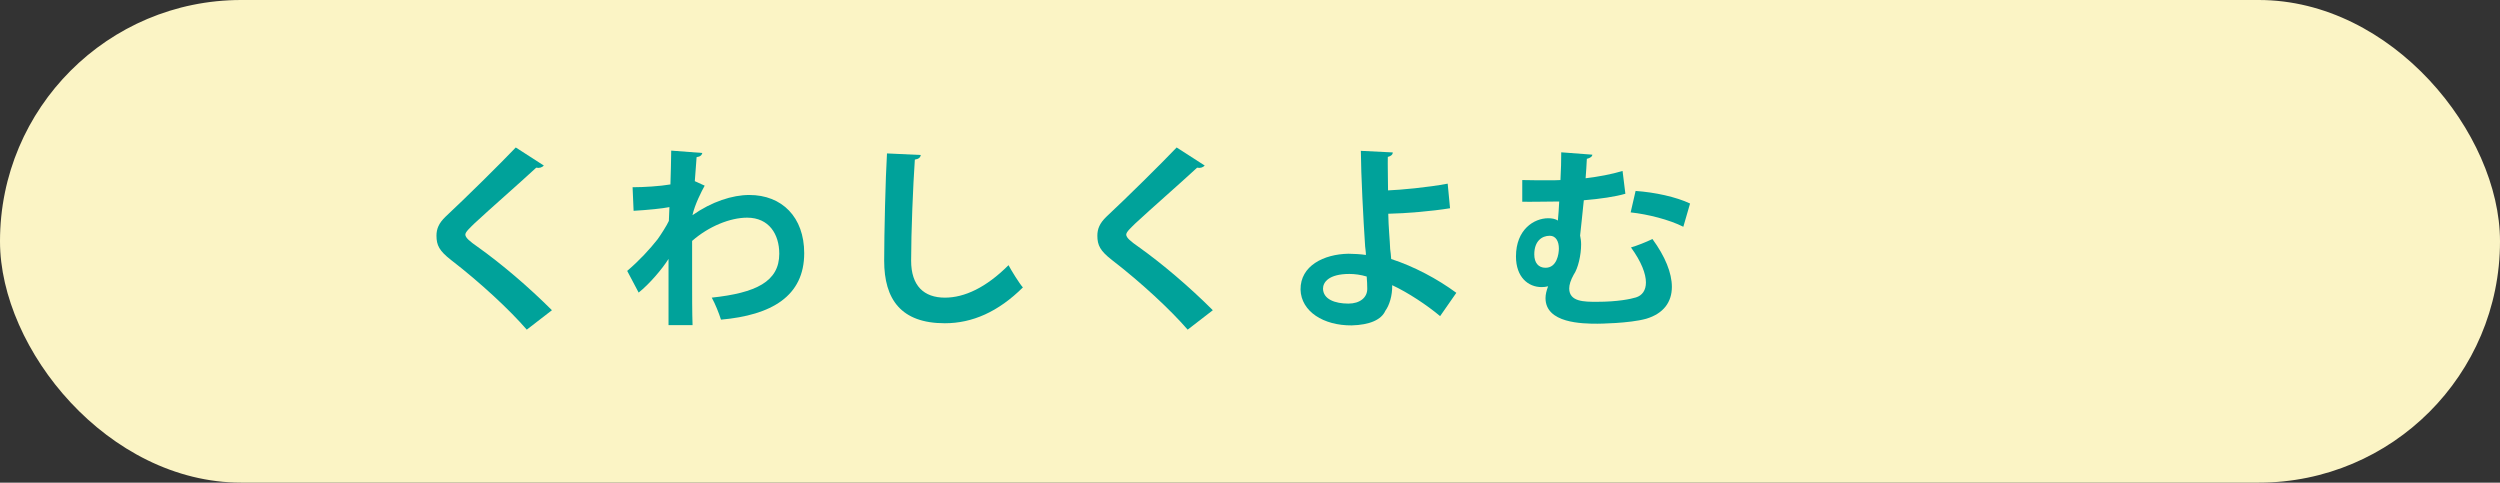 <?xml version="1.0" encoding="UTF-8"?><svg xmlns="http://www.w3.org/2000/svg" viewBox="0 0 222.58 42.97"><rect x="0" y="0" width="222.58" height="42.97" fill="#333333" stroke="none"/><defs><style>.cls-1{isolation:isolate;}.cls-2,.cls-3{mix-blend-mode:multiply;}.cls-4{fill:#00a29a;}.cls-3{fill:#fbf4c5;}</style></defs><g class="cls-1"><g id="_レイヤー_1"><rect class="cls-3" x="0" y="0" width="222.58" height="42.97" rx="21.48" ry="21.48"/><g class="cls-2"><path class="cls-4" d="M46.9,29.35c-1.51-1.75-4.13-4.19-6.74-6.2-1.05-.82-1.3-1.31-1.3-2.17,0-.58.19-1.1.82-1.7,1.75-1.63,4.89-4.73,6.24-6.15l2.5,1.61c-.16.16-.37.25-.68.19-1.61,1.49-4.08,3.64-5.52,4.98-.38.38-.79.74-.79.98,0,.28.44.63,1.07,1.07,2.14,1.52,4.57,3.59,6.64,5.66l-2.24,1.73Z"/><path class="cls-4" d="M56.33,16.67c.98,0,2.45-.09,3.36-.25.02-.37.07-2.68.07-3.01l2.77.21c-.05.19-.18.33-.51.37-.07.82-.1,1.42-.16,2.14l.88.4c-.3.54-.88,1.68-1.09,2.63,1.72-1.21,3.56-1.8,5.06-1.8,2.92,0,4.89,1.98,4.89,5.18,0,3.84-2.92,5.52-7.41,5.92-.19-.6-.51-1.4-.82-1.96,3.92-.42,6.01-1.42,6.01-3.91,0-1.73-.91-3.21-2.86-3.21-1.51,0-3.42.77-4.9,2.07v3.1c0,1.66,0,3.33.04,4.4h-2.14v-5.9c-.53.86-1.7,2.24-2.66,3l-1.02-1.93c1.09-.93,2.01-1.93,2.71-2.82.28-.39.81-1.21,1-1.63l.05-1.23c-.58.12-1.94.26-3.19.33l-.09-2.1Z"/><path class="cls-4" d="M81.98,13.81c-.04.21-.19.35-.53.4-.16,2.33-.33,6.43-.33,9,0,2.24,1.14,3.29,3.01,3.29,1.73,0,3.66-.89,5.66-2.89.26.49.95,1.61,1.28,1.98-2.19,2.17-4.5,3.19-6.95,3.19-3.89,0-5.4-2.12-5.4-5.57,0-2.35.12-7.43.25-9.55l3.01.14Z"/><path class="cls-4" d="M105.74,29.35c-1.51-1.75-4.13-4.19-6.74-6.2-1.05-.82-1.3-1.31-1.3-2.17,0-.58.19-1.1.82-1.7,1.75-1.63,4.89-4.73,6.24-6.15l2.5,1.61c-.16.16-.37.25-.68.19-1.61,1.49-4.08,3.64-5.52,4.98-.38.38-.79.74-.79.98,0,.28.44.63,1.07,1.07,2.14,1.52,4.57,3.59,6.64,5.66l-2.24,1.73Z"/><path class="cls-4" d="M128.21,28.14c-1.17-.98-2.86-2.1-4.26-2.75.02.95-.26,1.8-.61,2.28-.35.79-1.38,1.26-3,1.3-2.49.02-4.5-1.23-4.55-3.19-.02-2.12,2.07-3.15,4.26-3.19.4,0,1.14.04,1.56.11,0-.28-.05-.53-.07-.77-.16-2.36-.37-6.45-.38-8.5l2.84.14c0,.18-.14.33-.44.4-.02.42.02,2.5.02,2.98,1.07-.04,3.52-.26,5.31-.6l.21,2.19c-1.59.26-3.91.46-5.5.49.02,1.23.14,2.33.17,3.15.04.26.07.58.09.88,2.01.65,4.12,1.77,5.8,3.01l-1.44,2.07ZM120.14,24.39c-1.84,0-2.35.74-2.35,1.31.02.95,1.07,1.33,2.26,1.33,1.03,0,1.68-.54,1.68-1.31,0-.33-.02-.74-.05-1.1-.53-.16-1.07-.23-1.54-.23Z"/><path class="cls-4" d="M144.71,17.25c-.89.26-2.24.46-3.7.58-.12,1.23-.25,2.37-.33,3.14.05.23.09.49.09.79,0,.93-.26,2.12-.67,2.71-.26.47-.39.88-.39,1.21,0,1.19,1.33,1.19,2.45,1.19,1.88,0,3.03-.25,3.49-.39.56-.17.89-.63.89-1.33,0-.77-.4-1.84-1.33-3.12.54-.16,1.31-.46,1.91-.75,1.14,1.56,1.73,3.03,1.73,4.26,0,1.35-.74,2.38-2.29,2.84-1.51.42-4.27.44-4.34.44-1.35,0-4.62-.04-4.62-2.28,0-.33.09-.68.23-1.05-.19.05-.39.07-.58.07-1.19,0-2.28-.88-2.28-2.73,0-2.4,1.61-3.4,2.87-3.4.3,0,.65.05.86.21.05-.51.09-1.1.12-1.7-.47,0-2.77.04-3.29.02v-1.93c.7.02,1.58.02,2.45.02.3,0,.63,0,.95-.02.05-.89.07-1.75.07-2.47l2.77.21c-.02.19-.21.3-.49.37-.02.56-.07,1.14-.11,1.73,1.16-.14,2.29-.35,3.29-.65l.25,2.03ZM138.79,22.13c0-.63-.26-1.14-.81-1.14-.7,0-1.38.47-1.38,1.66,0,.75.37,1.19,1,1.19,1.02,0,1.19-1.24,1.19-1.72ZM145.62,17c1.72.12,3.61.53,4.85,1.12l-.6,2.07c-1.24-.63-3.17-1.12-4.69-1.28l.44-1.91Z"/></g></g></g></svg>